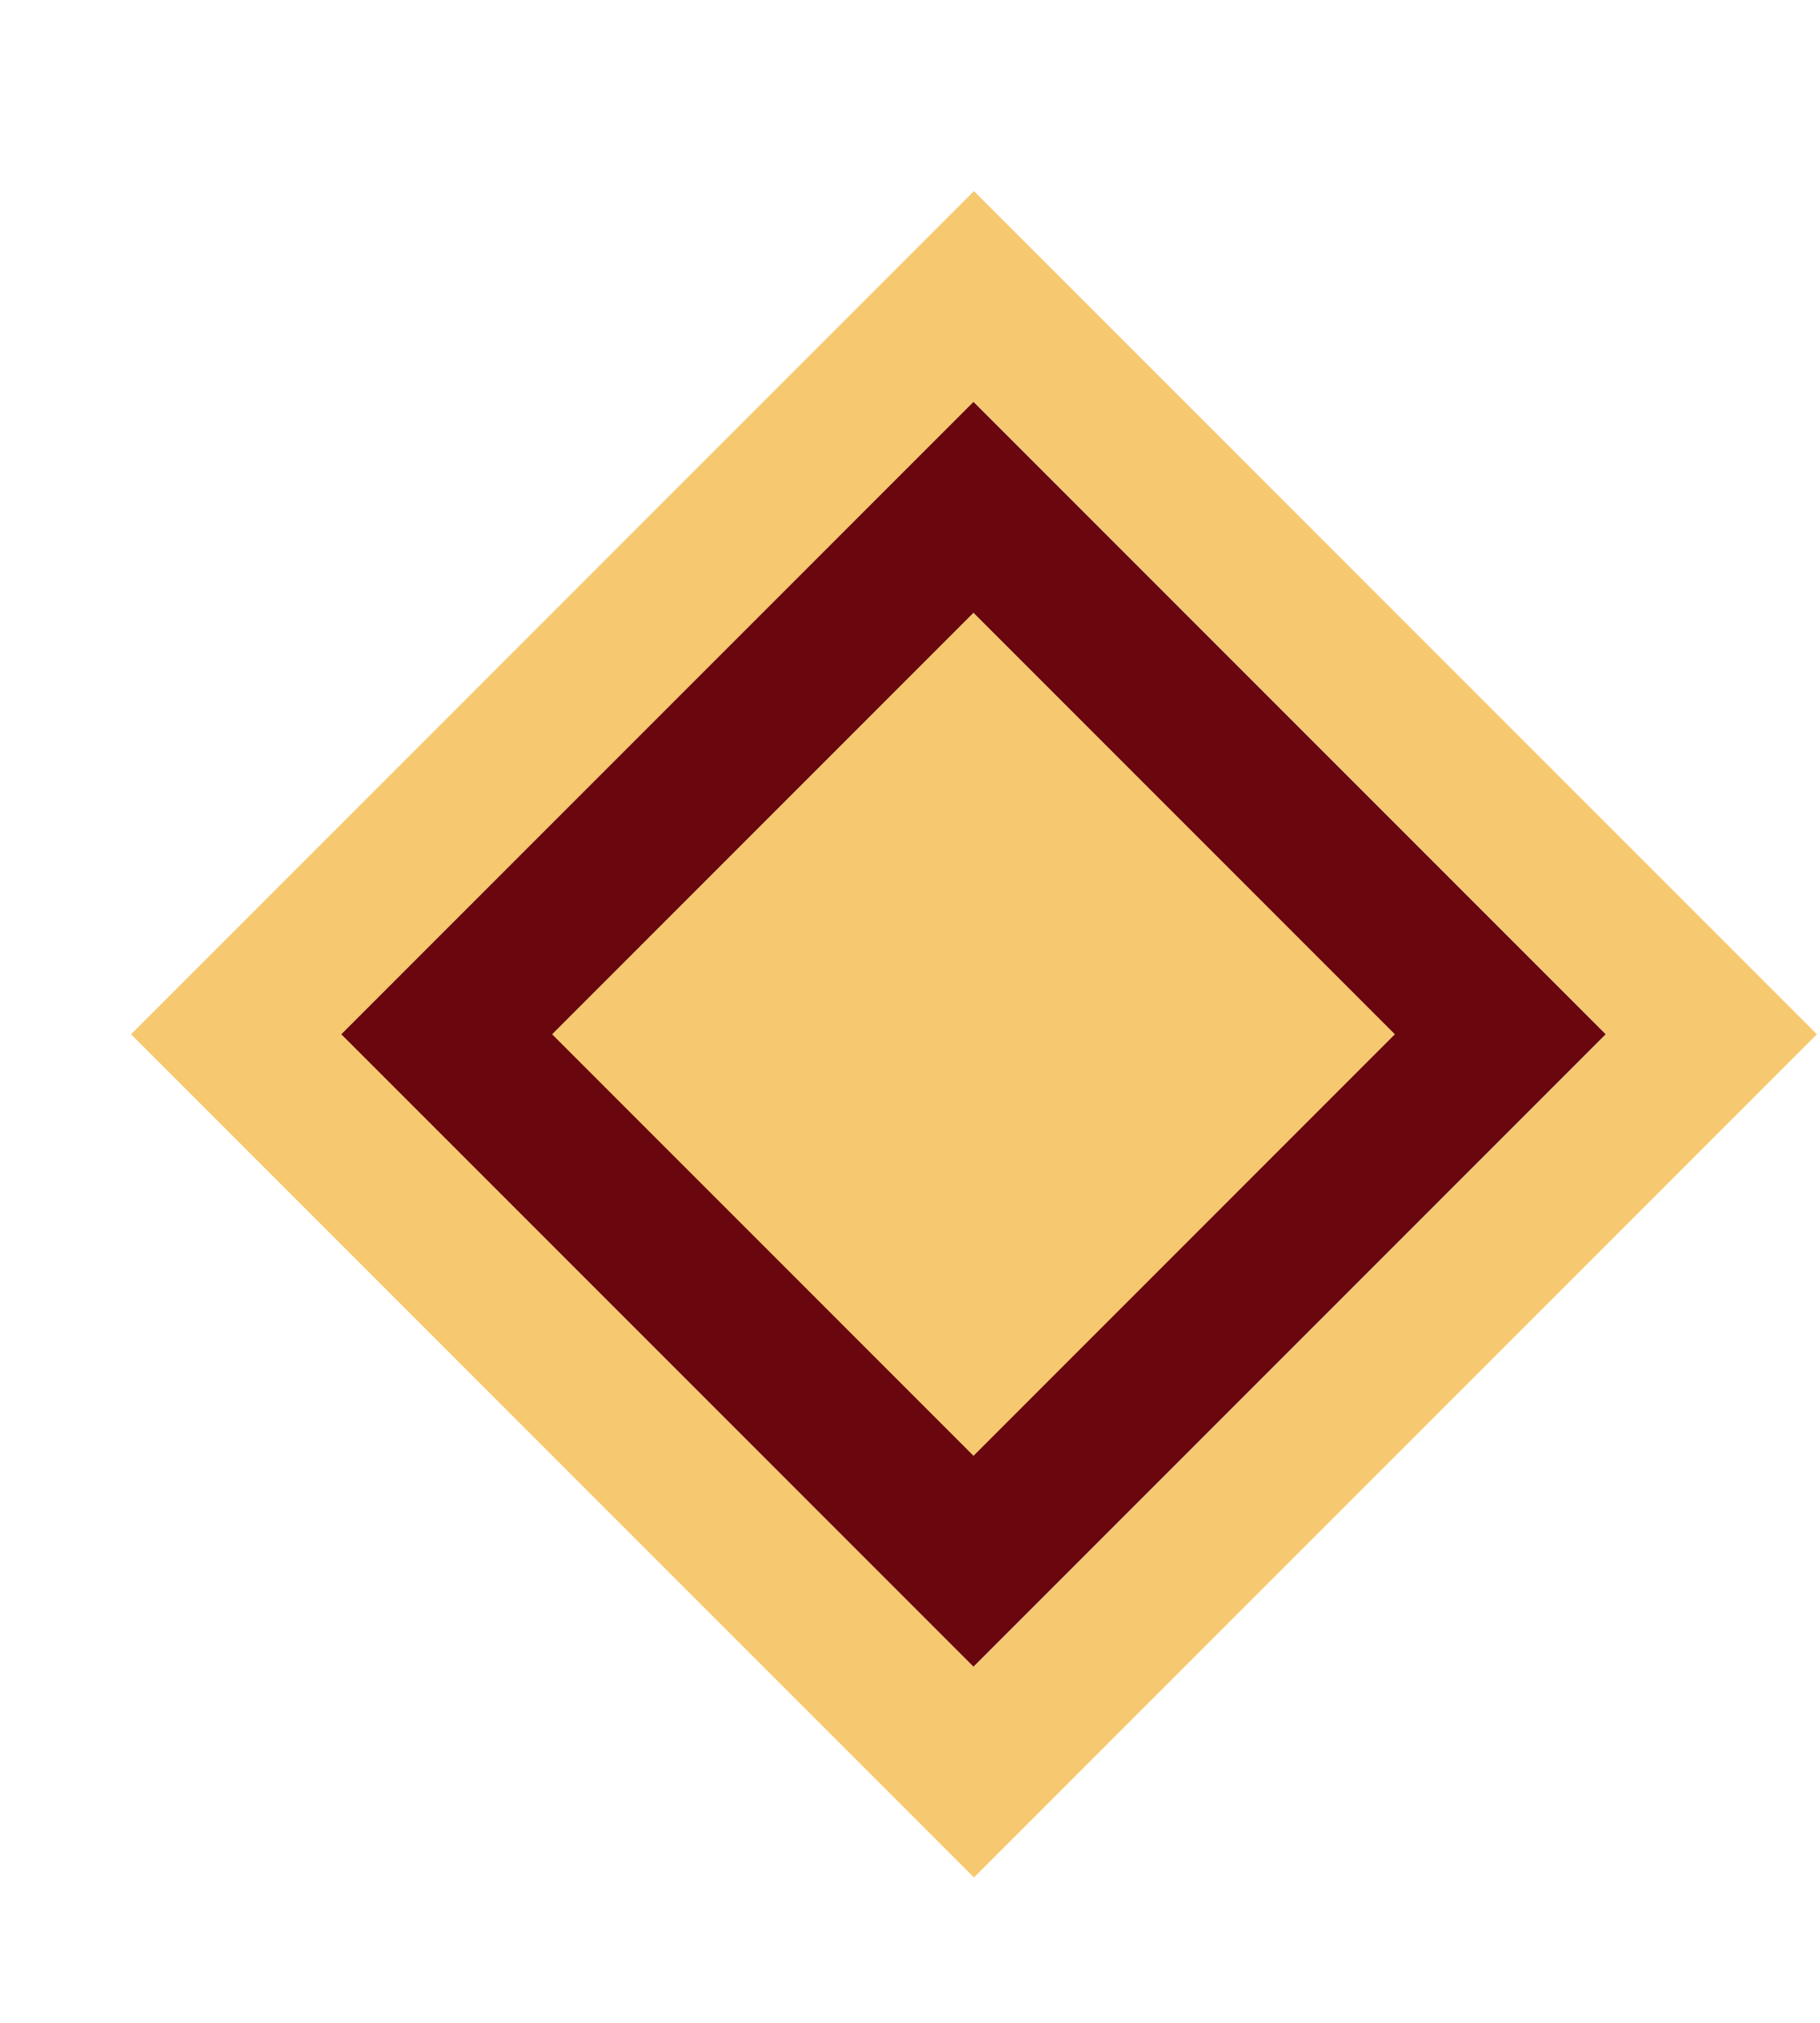 <?xml version="1.0" encoding="UTF-8"?> <svg xmlns="http://www.w3.org/2000/svg" width="9" height="10" viewBox="0 0 9 10" fill="none"><rect x="1.169" y="5.113" width="5.158" height="5.158" transform="rotate(-45 1.169 5.113)" fill="#D9D9D9" stroke="#F6C971" stroke-width="0.737"></rect><rect x="2.209" y="5.113" width="3.684" height="3.684" transform="rotate(-45 2.209 5.113)" fill="#F6C971" stroke="#69060E" stroke-width="0.737"></rect></svg> 